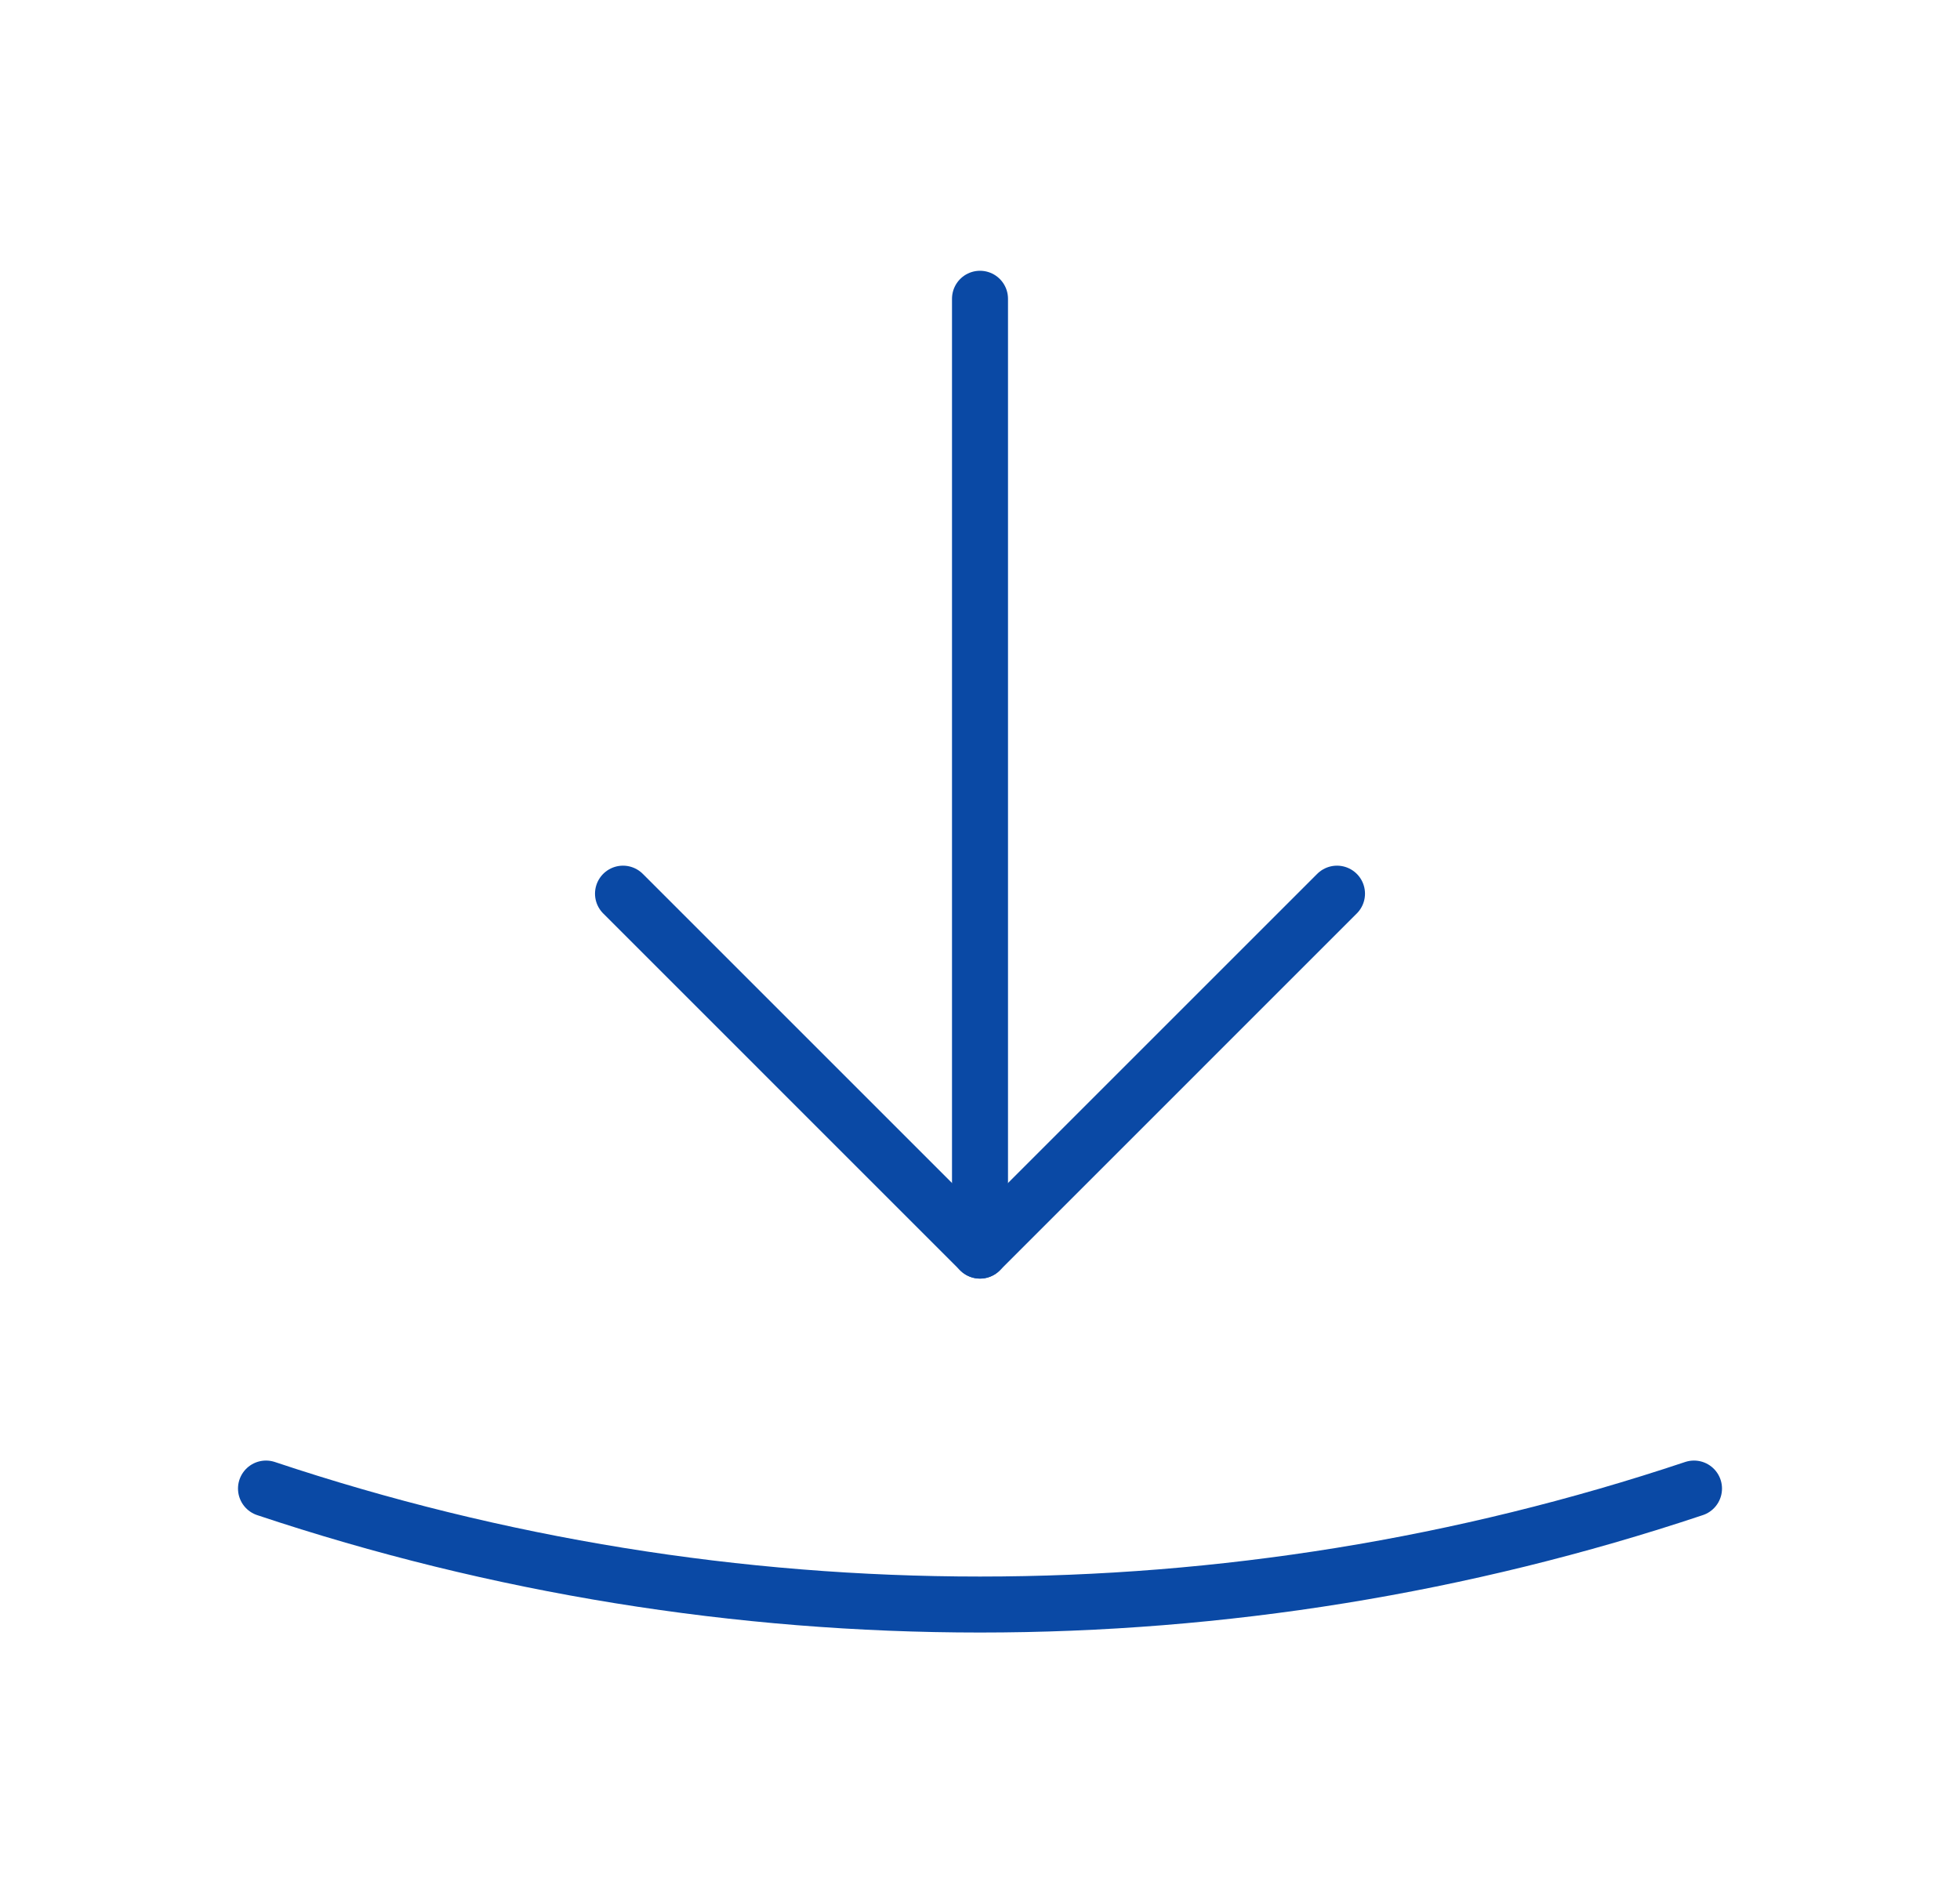 <svg width="35" height="34" viewBox="0 0 35 34" fill="none" xmlns="http://www.w3.org/2000/svg">
<path d="M11.125 15.961L17.5 22.336L23.875 15.961" stroke="#0A49A5" stroke-linecap="round" stroke-linejoin="round"/>
<path d="M17.5 22.336V5.336" stroke="#0A49A5" stroke-linecap="round" stroke-linejoin="round"/>
<path d="M4.75 26.586C13.016 29.348 21.984 29.348 30.25 26.586" stroke="#0A49A5" stroke-linecap="round" stroke-linejoin="round"/>
</svg>
